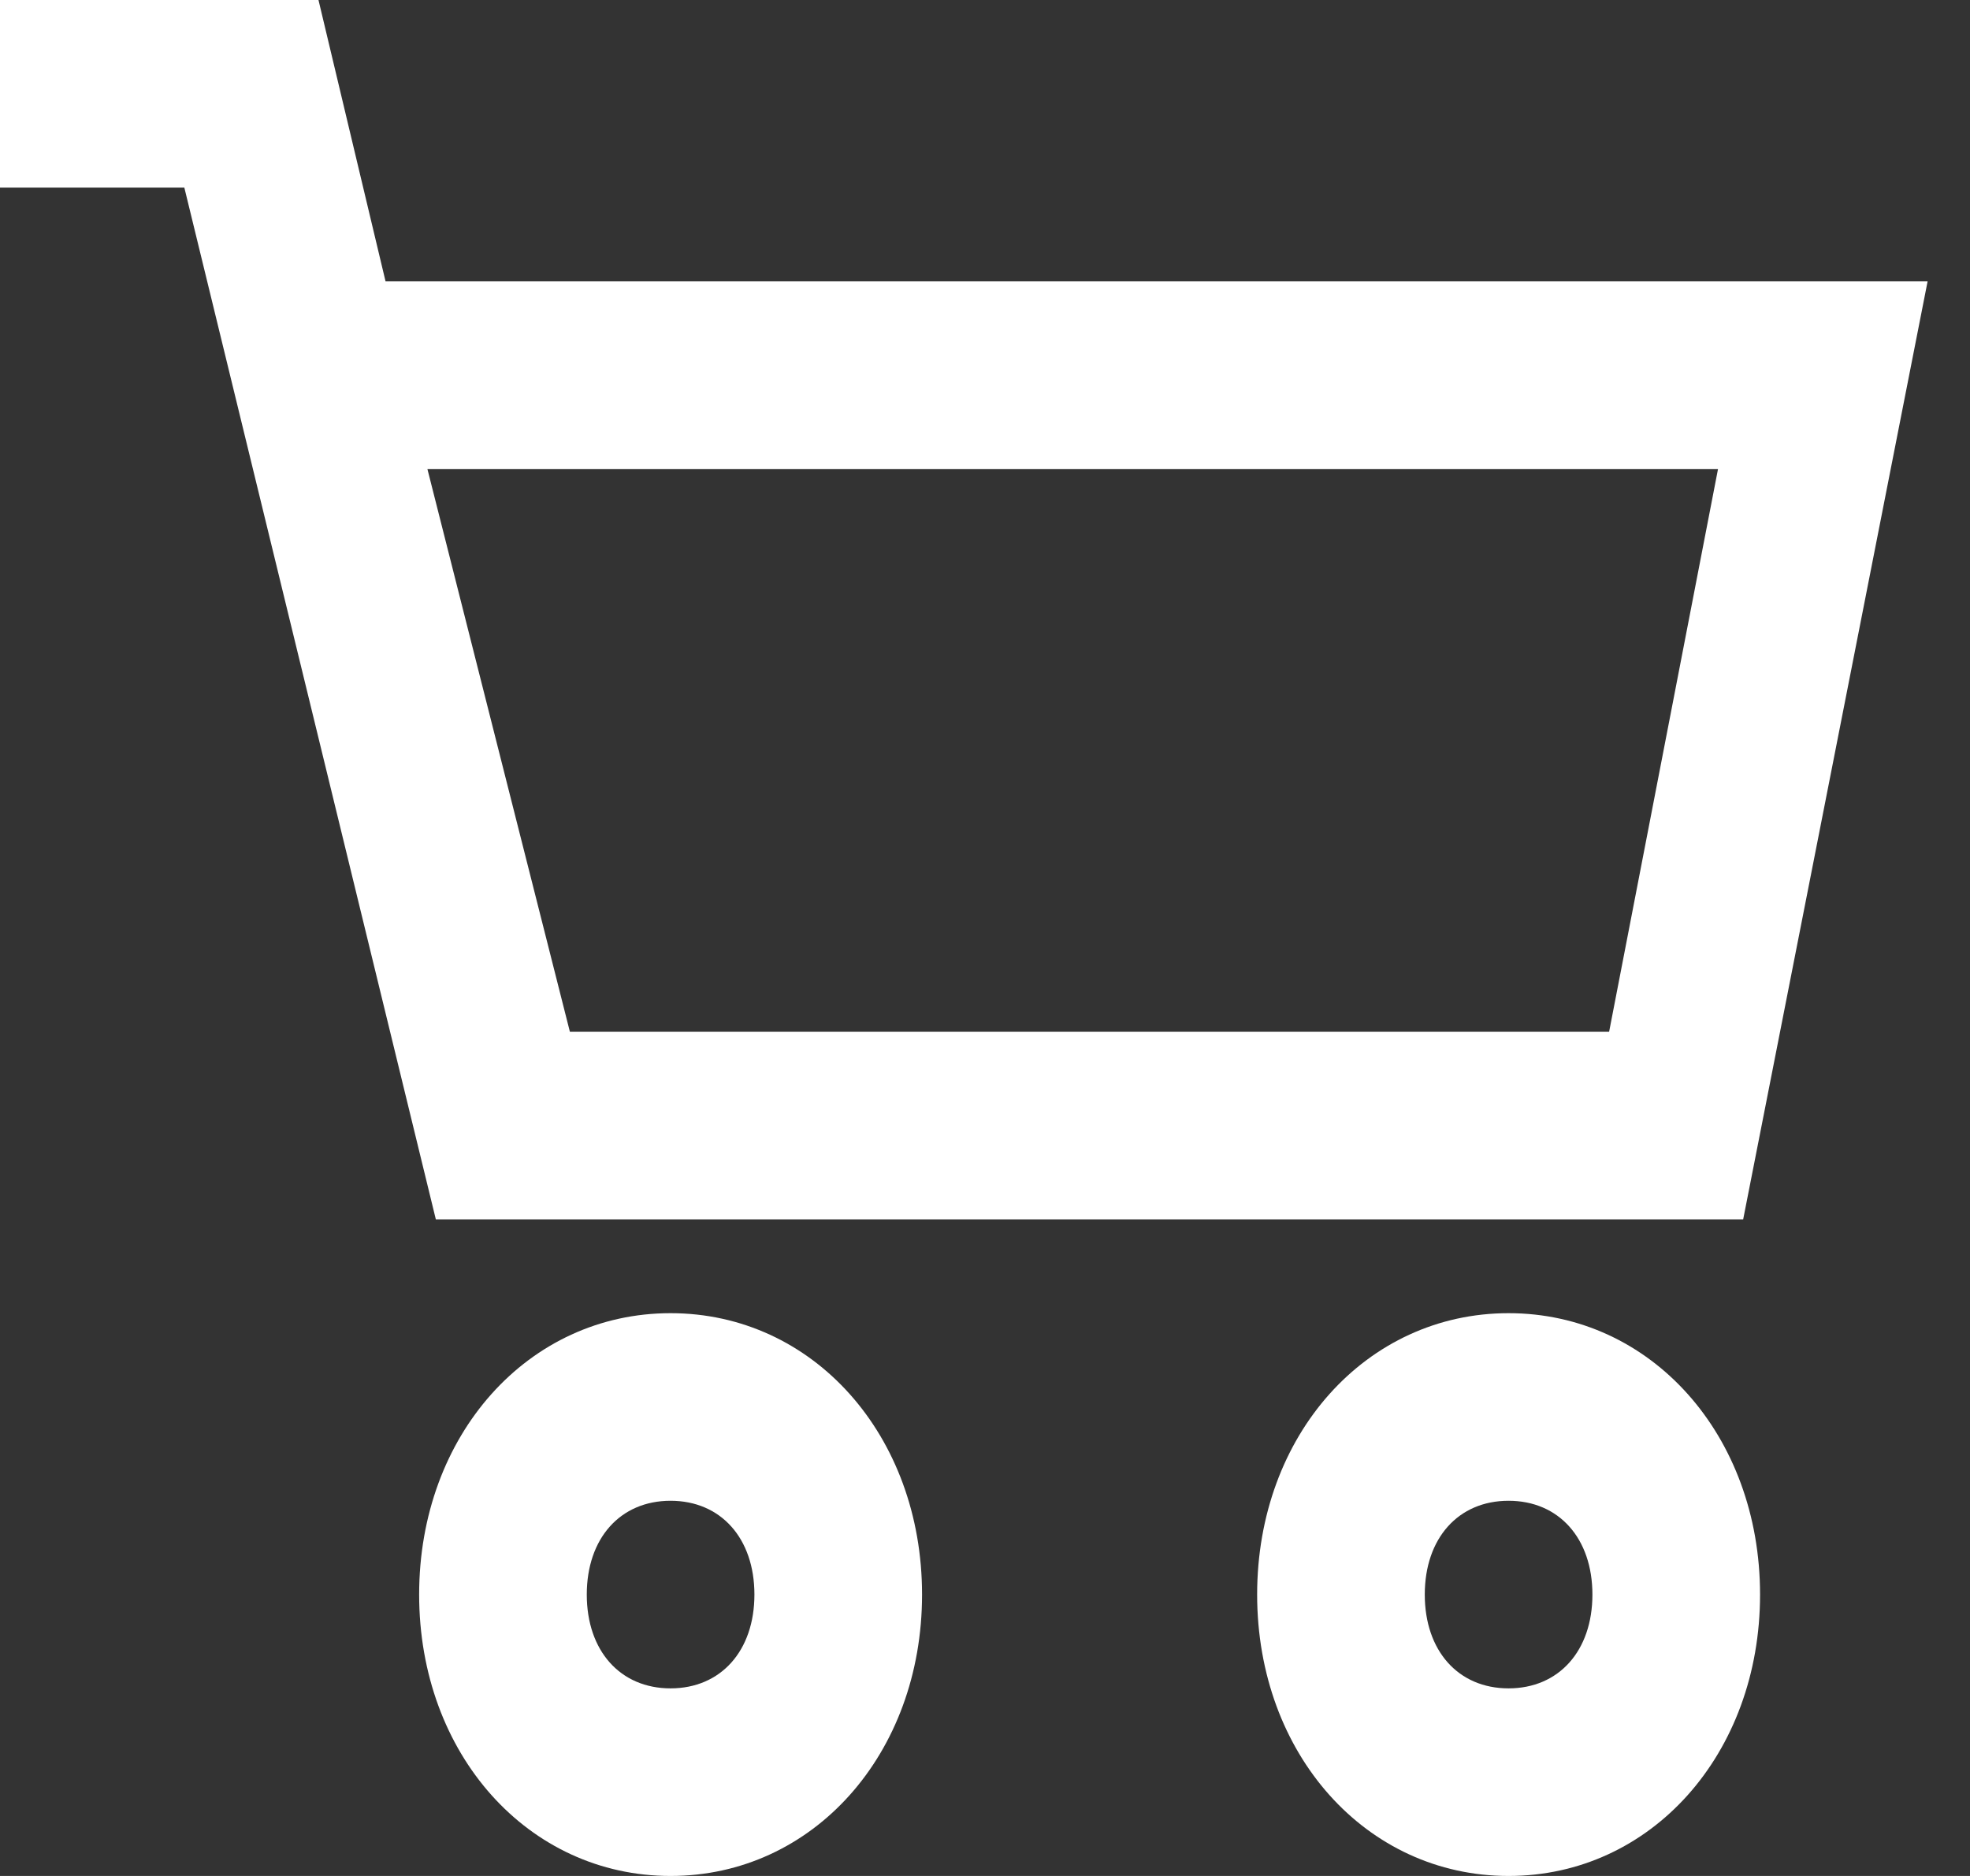 <svg width="21" height="20" viewBox="0 0 21 20" fill="none" xmlns="http://www.w3.org/2000/svg">
<rect x="0" y="0" width="21" height="20" fill="#333333" stroke="none"/>
<path d="M7.148 14C5.63 14 4.468 15.3 4.468 17C4.468 18.7 5.63 20 7.148 20C8.667 20 9.829 18.7 9.829 17C9.829 15.3 8.667 14 7.148 14ZM7.148 18C6.612 18 6.255 17.6 6.255 17C6.255 16.4 6.612 16 7.148 16C7.684 16 8.042 16.4 8.042 17C8.042 17.6 7.684 18 7.148 18Z" fill="white"/>
<path d="M16.081 14C14.563 14 13.401 15.3 13.401 17C13.401 18.7 14.563 20 16.081 20C17.6 20 18.762 18.7 18.762 17C18.762 15.3 17.6 14 16.081 14ZM16.081 18C15.545 18 15.188 17.6 15.188 17C15.188 16.4 15.545 16 16.081 16C16.617 16 16.975 16.4 16.975 17C16.975 17.6 16.617 18 16.081 18Z" fill="white"/>
<path d="M18.582 13L20.548 3H4.11L3.395 0H0V2H1.965L4.646 13H18.582ZM18.314 5L17.153 11H6.075L4.556 5H18.314Z" fill="white"/>
</svg>
